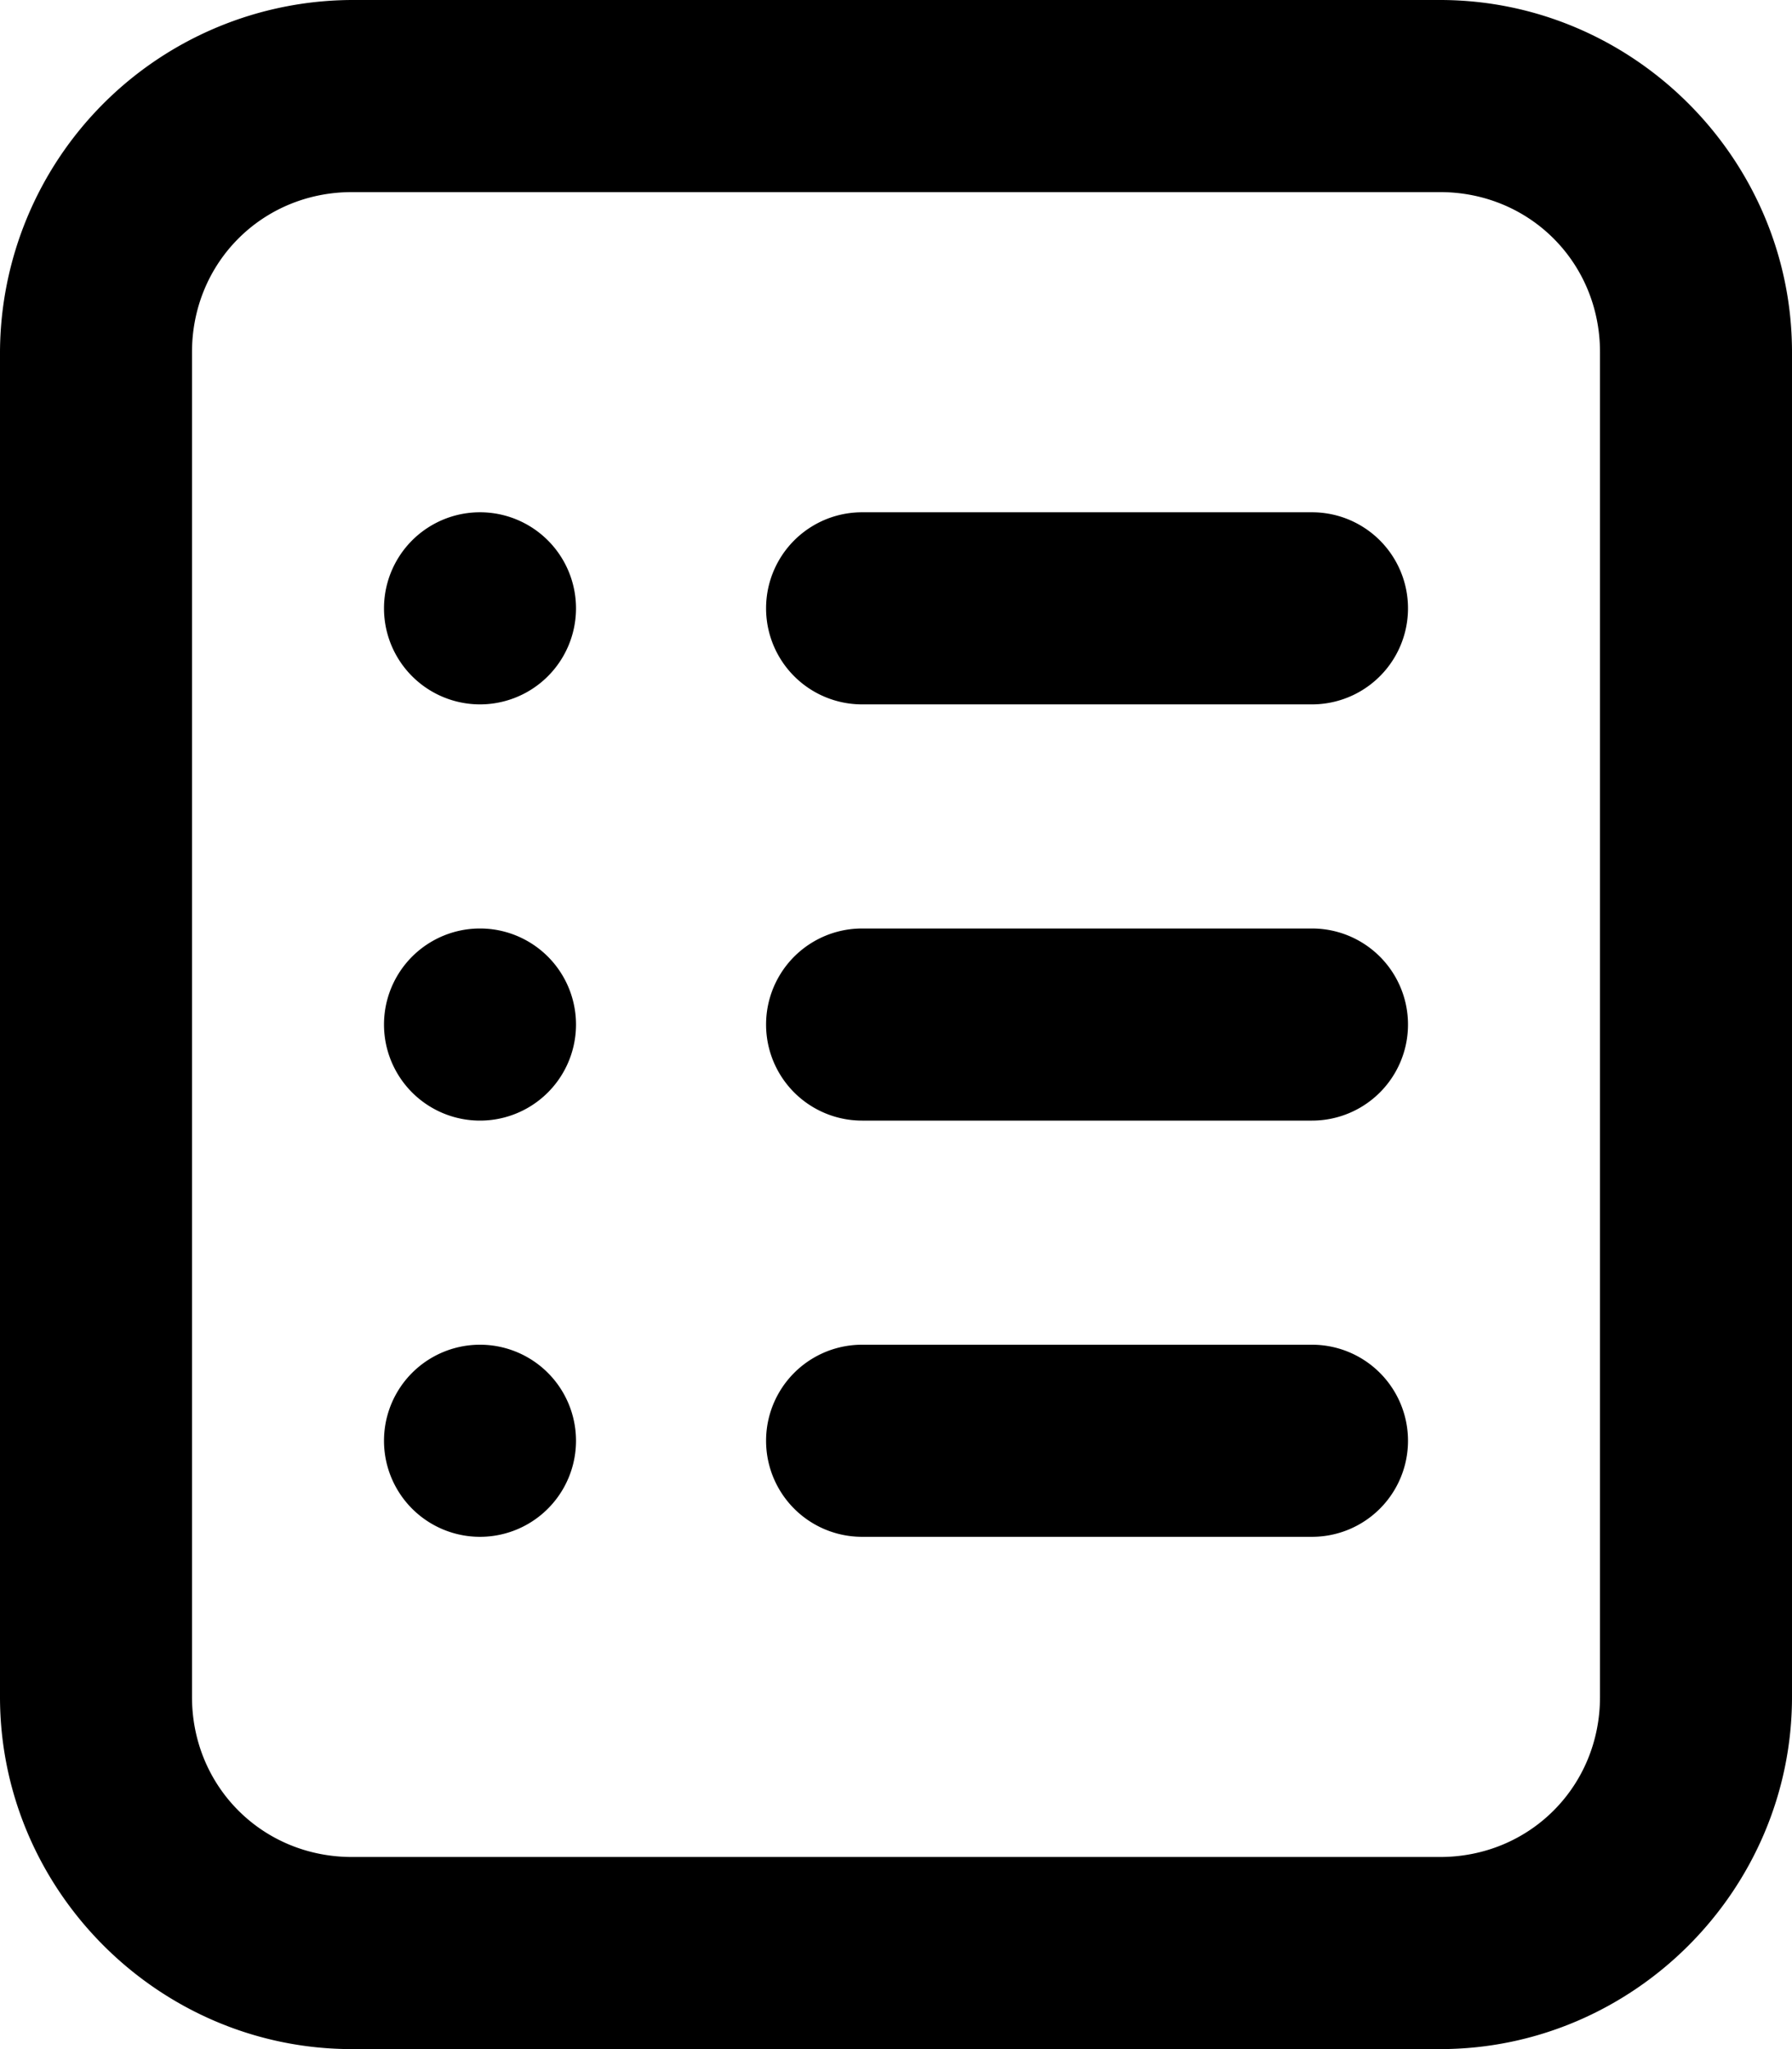 <svg xmlns="http://www.w3.org/2000/svg" viewBox="0 0 28 32"><path d="M13.47 21a1.5 1.5 0 0 0 0 3h7.03a1.5 1.5 0 0 0 0-3ZM9 22.5a1.5 1.5 0 1 1-3 0 1.5 1.5 0 0 1 3 0Zm4.47-8a1.5 1.5 0 0 0 0 3h7.03a1.5 1.5 0 0 0 0-3zM9 16a1.5 1.5 0 1 1-3 0 1.5 1.5 0 0 1 3 0Zm4.47-8a1.5 1.5 0 0 0 0 3h7.03a1.5 1.5 0 0 0 0-3ZM9 9.5a1.5 1.5 0 1 1-3 0 1.5 1.5 0 0 1 3 0ZM5.5 0A5.52 5.52 0 0 0 0 5.5v21C0 29.52 2.48 32 5.5 32h17c3.02 0 5.5-2.48 5.5-5.5v-21C28 2.48 25.52 0 22.5 0Zm0 3h17C23.9 3 25 4.1 25 5.5v21c0 1.4-1.1 2.5-2.5 2.5h-17C4.1 29 3 27.9 3 26.5v-21C3 4.1 4.1 3 5.5 3Z"/></svg>